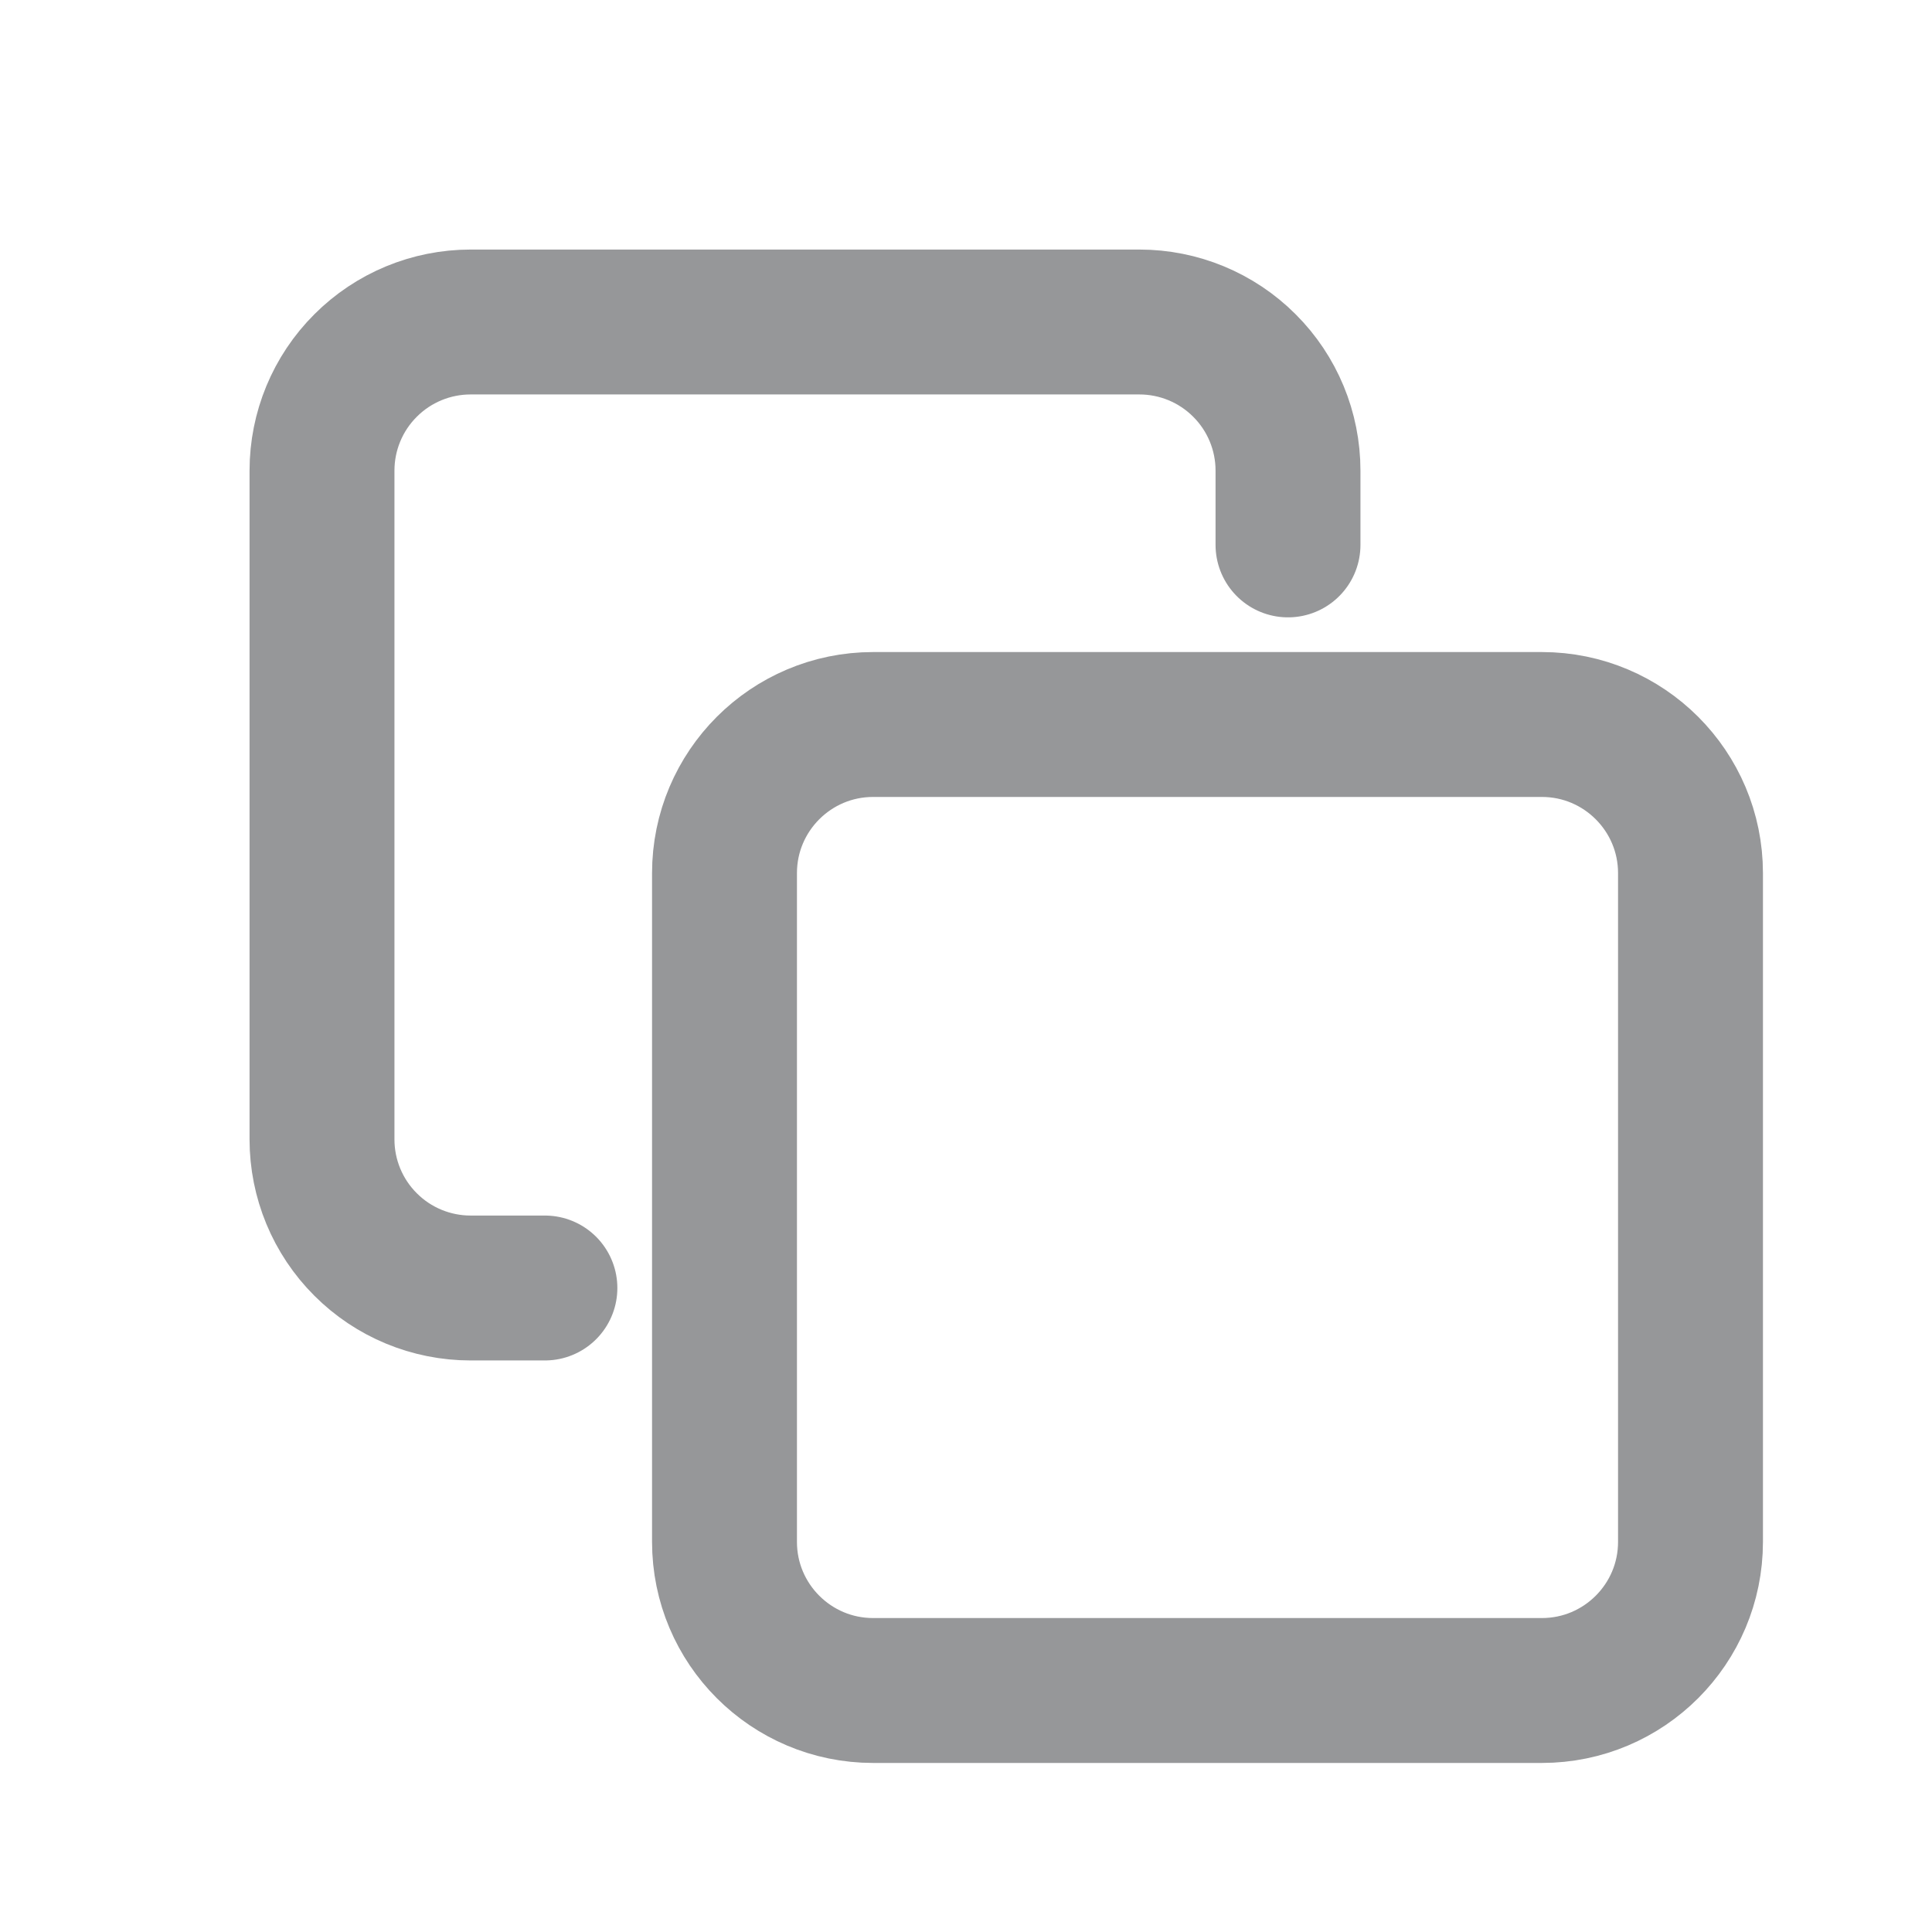 <svg width="24" height="24" viewBox="0 0 24 24" fill="none" xmlns="http://www.w3.org/2000/svg">
<path d="M19.154 9H10.846C9.827 9 9 9.827 9 10.846V19.154C9 20.173 9.827 21 10.846 21H19.154C20.173 21 21 20.173 21 19.154V10.846C21 9.827 20.173 9 19.154 9Z" stroke="#969799" stroke-width="1.8" stroke-linecap="round" stroke-linejoin="round"/>
<path d="M6.769 16H5.846C5.357 16 4.887 15.806 4.541 15.459C4.194 15.113 4 14.643 4 14.154V5.846C4 5.357 4.194 4.887 4.541 4.541C4.887 4.194 5.357 4 5.846 4H14.154C14.643 4 15.113 4.194 15.459 4.541C15.806 4.887 16 5.357 16 5.846V6.769" stroke="#969799" stroke-width="1.8" stroke-linecap="round" stroke-linejoin="round"/>
</svg>

